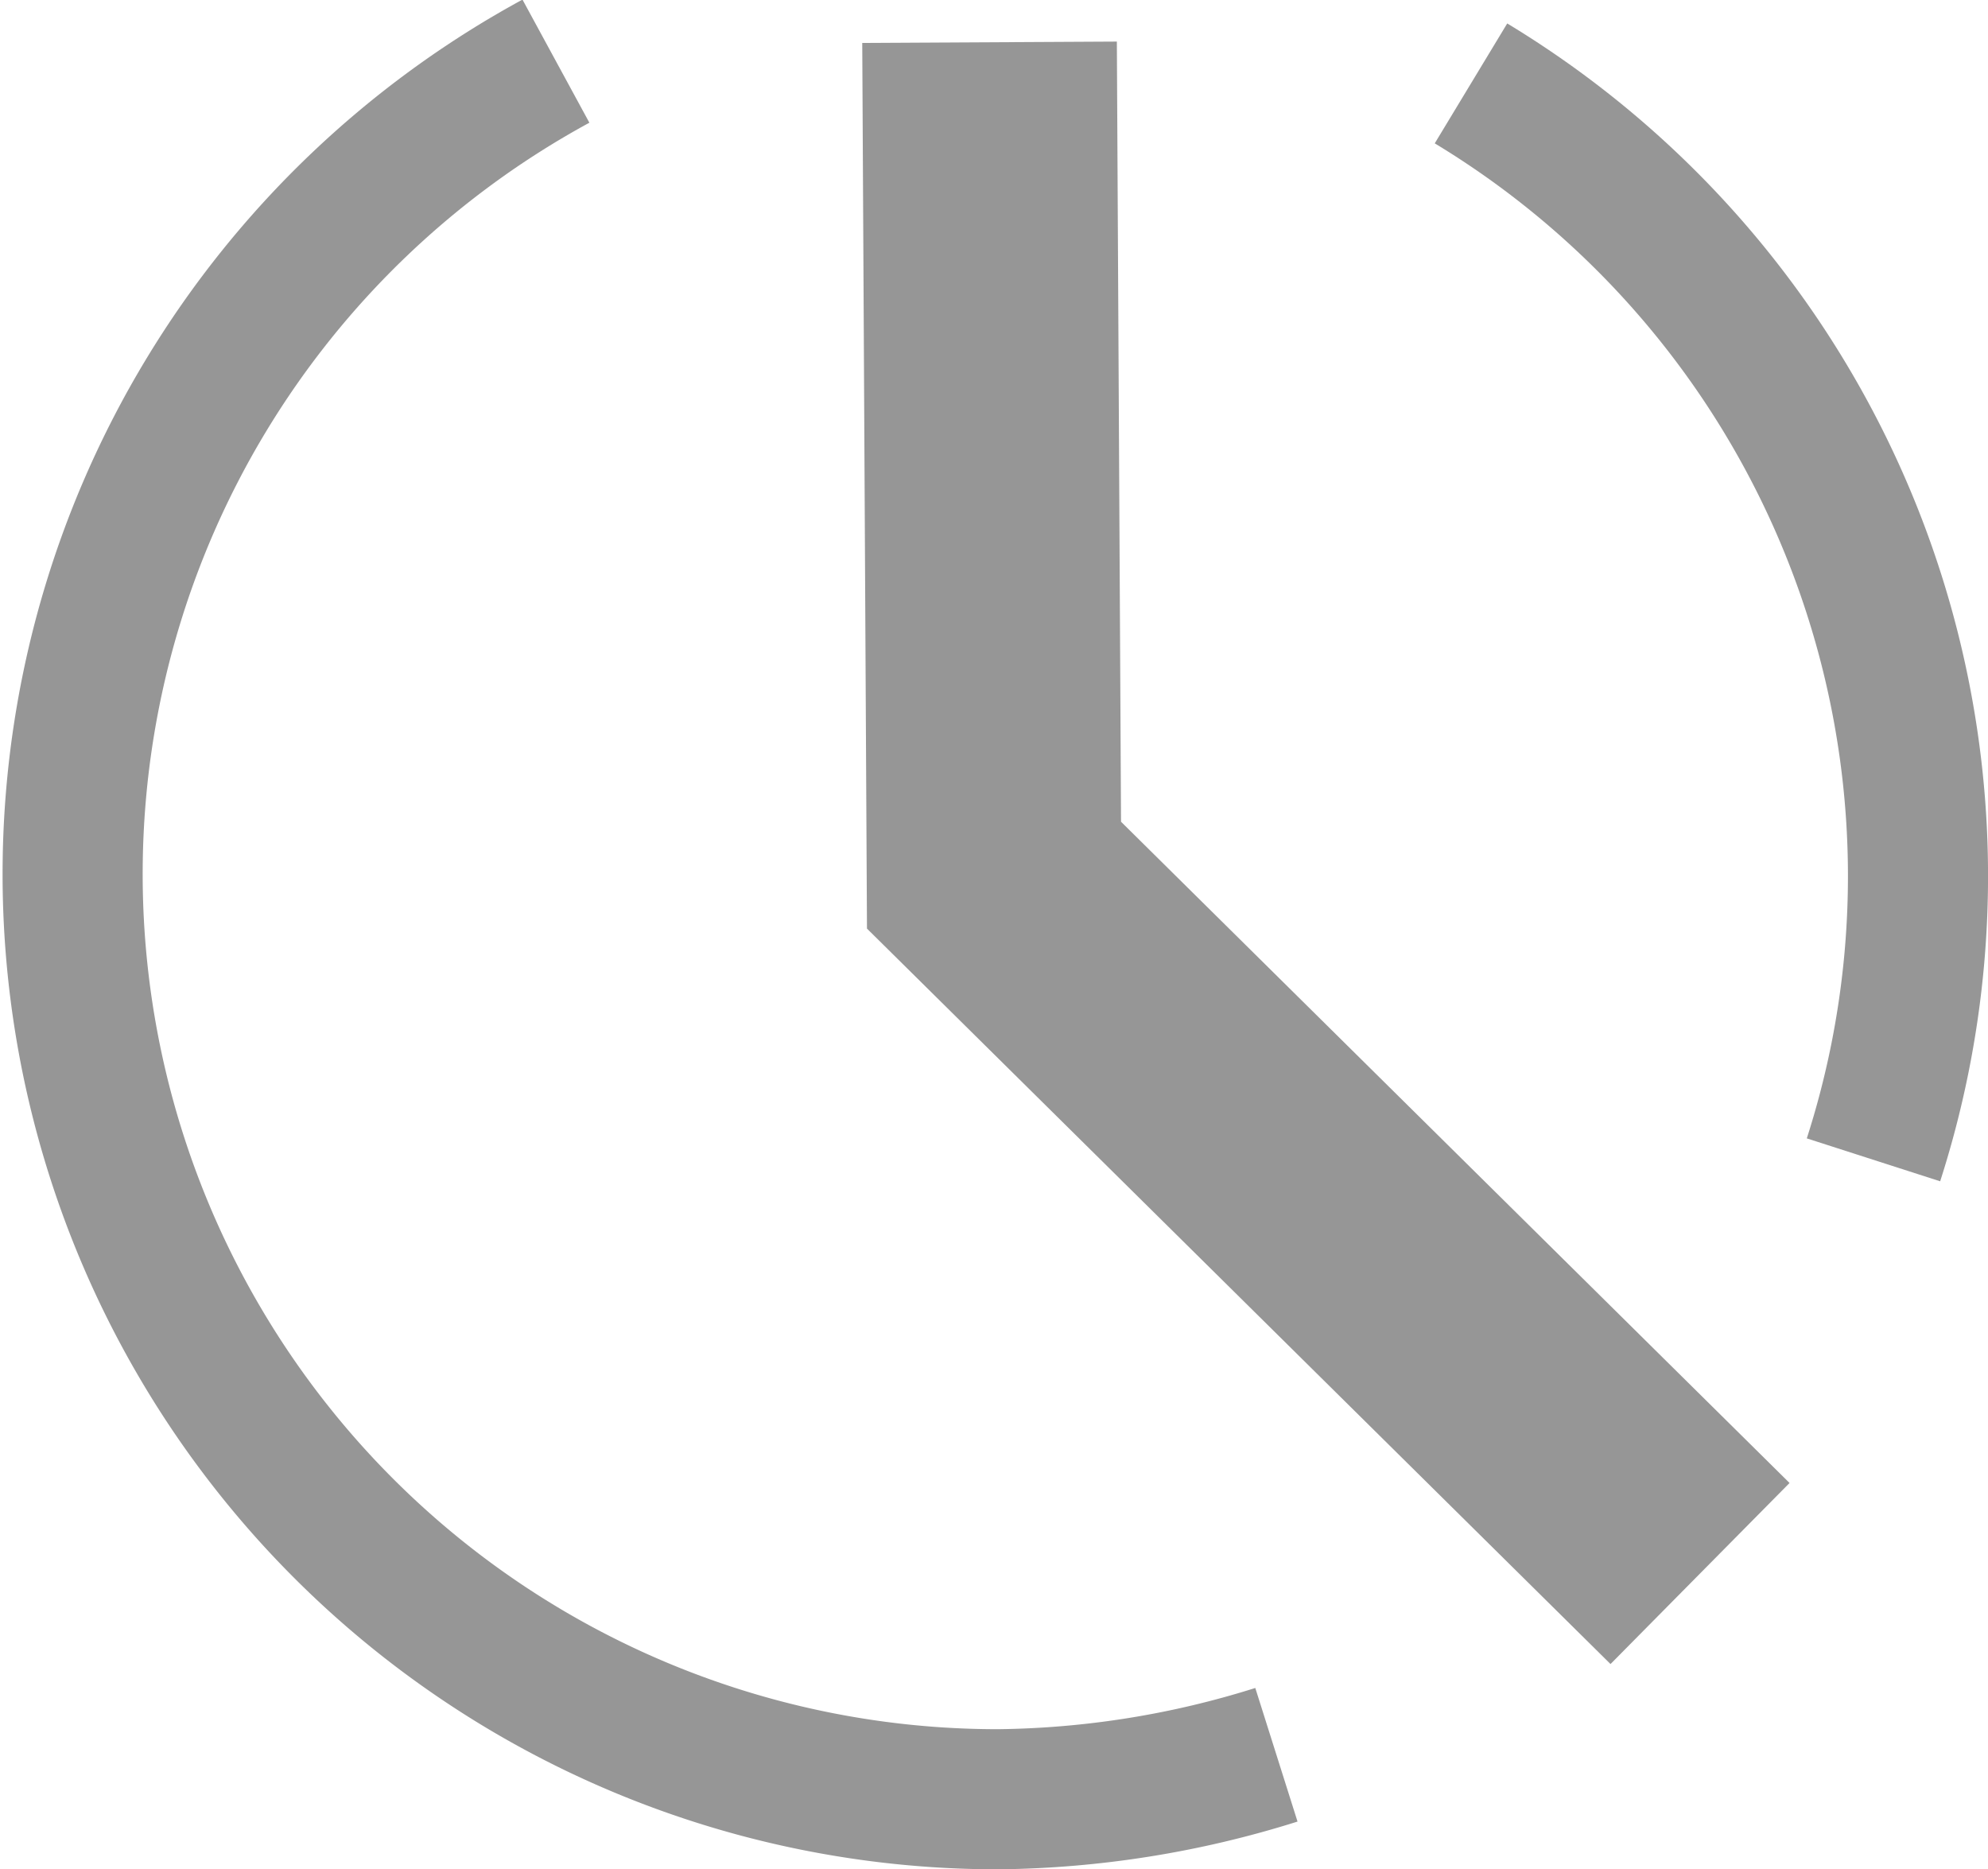 <svg xmlns="http://www.w3.org/2000/svg" width="17.88" height="16.81" viewBox="0 0 17.88 16.81">
  <title>time</title>
  <g id="圖層_2" data-name="圖層 2">
    <g id="text">
      <g>
        <path d="M11.48,15.78a8.61,8.61,0,0,1-2.5.4A8.32,8.32,0,0,1,5,.55" fill="none" stroke="#969696" stroke-miterlimit="10" stroke-width="1.26"/>
        <path d="M13.23.75a8.33,8.33,0,0,1,3.62,9.68" fill="none" stroke="#969696" stroke-miterlimit="10" stroke-width="1.26"/>
        <polyline points="8.9 0.38 8.94 7.87 15.29 14.15" fill="none" stroke="#969696" stroke-miterlimit="10" stroke-width="2.29"/>
      </g>
    </g>
  </g>
</svg>

